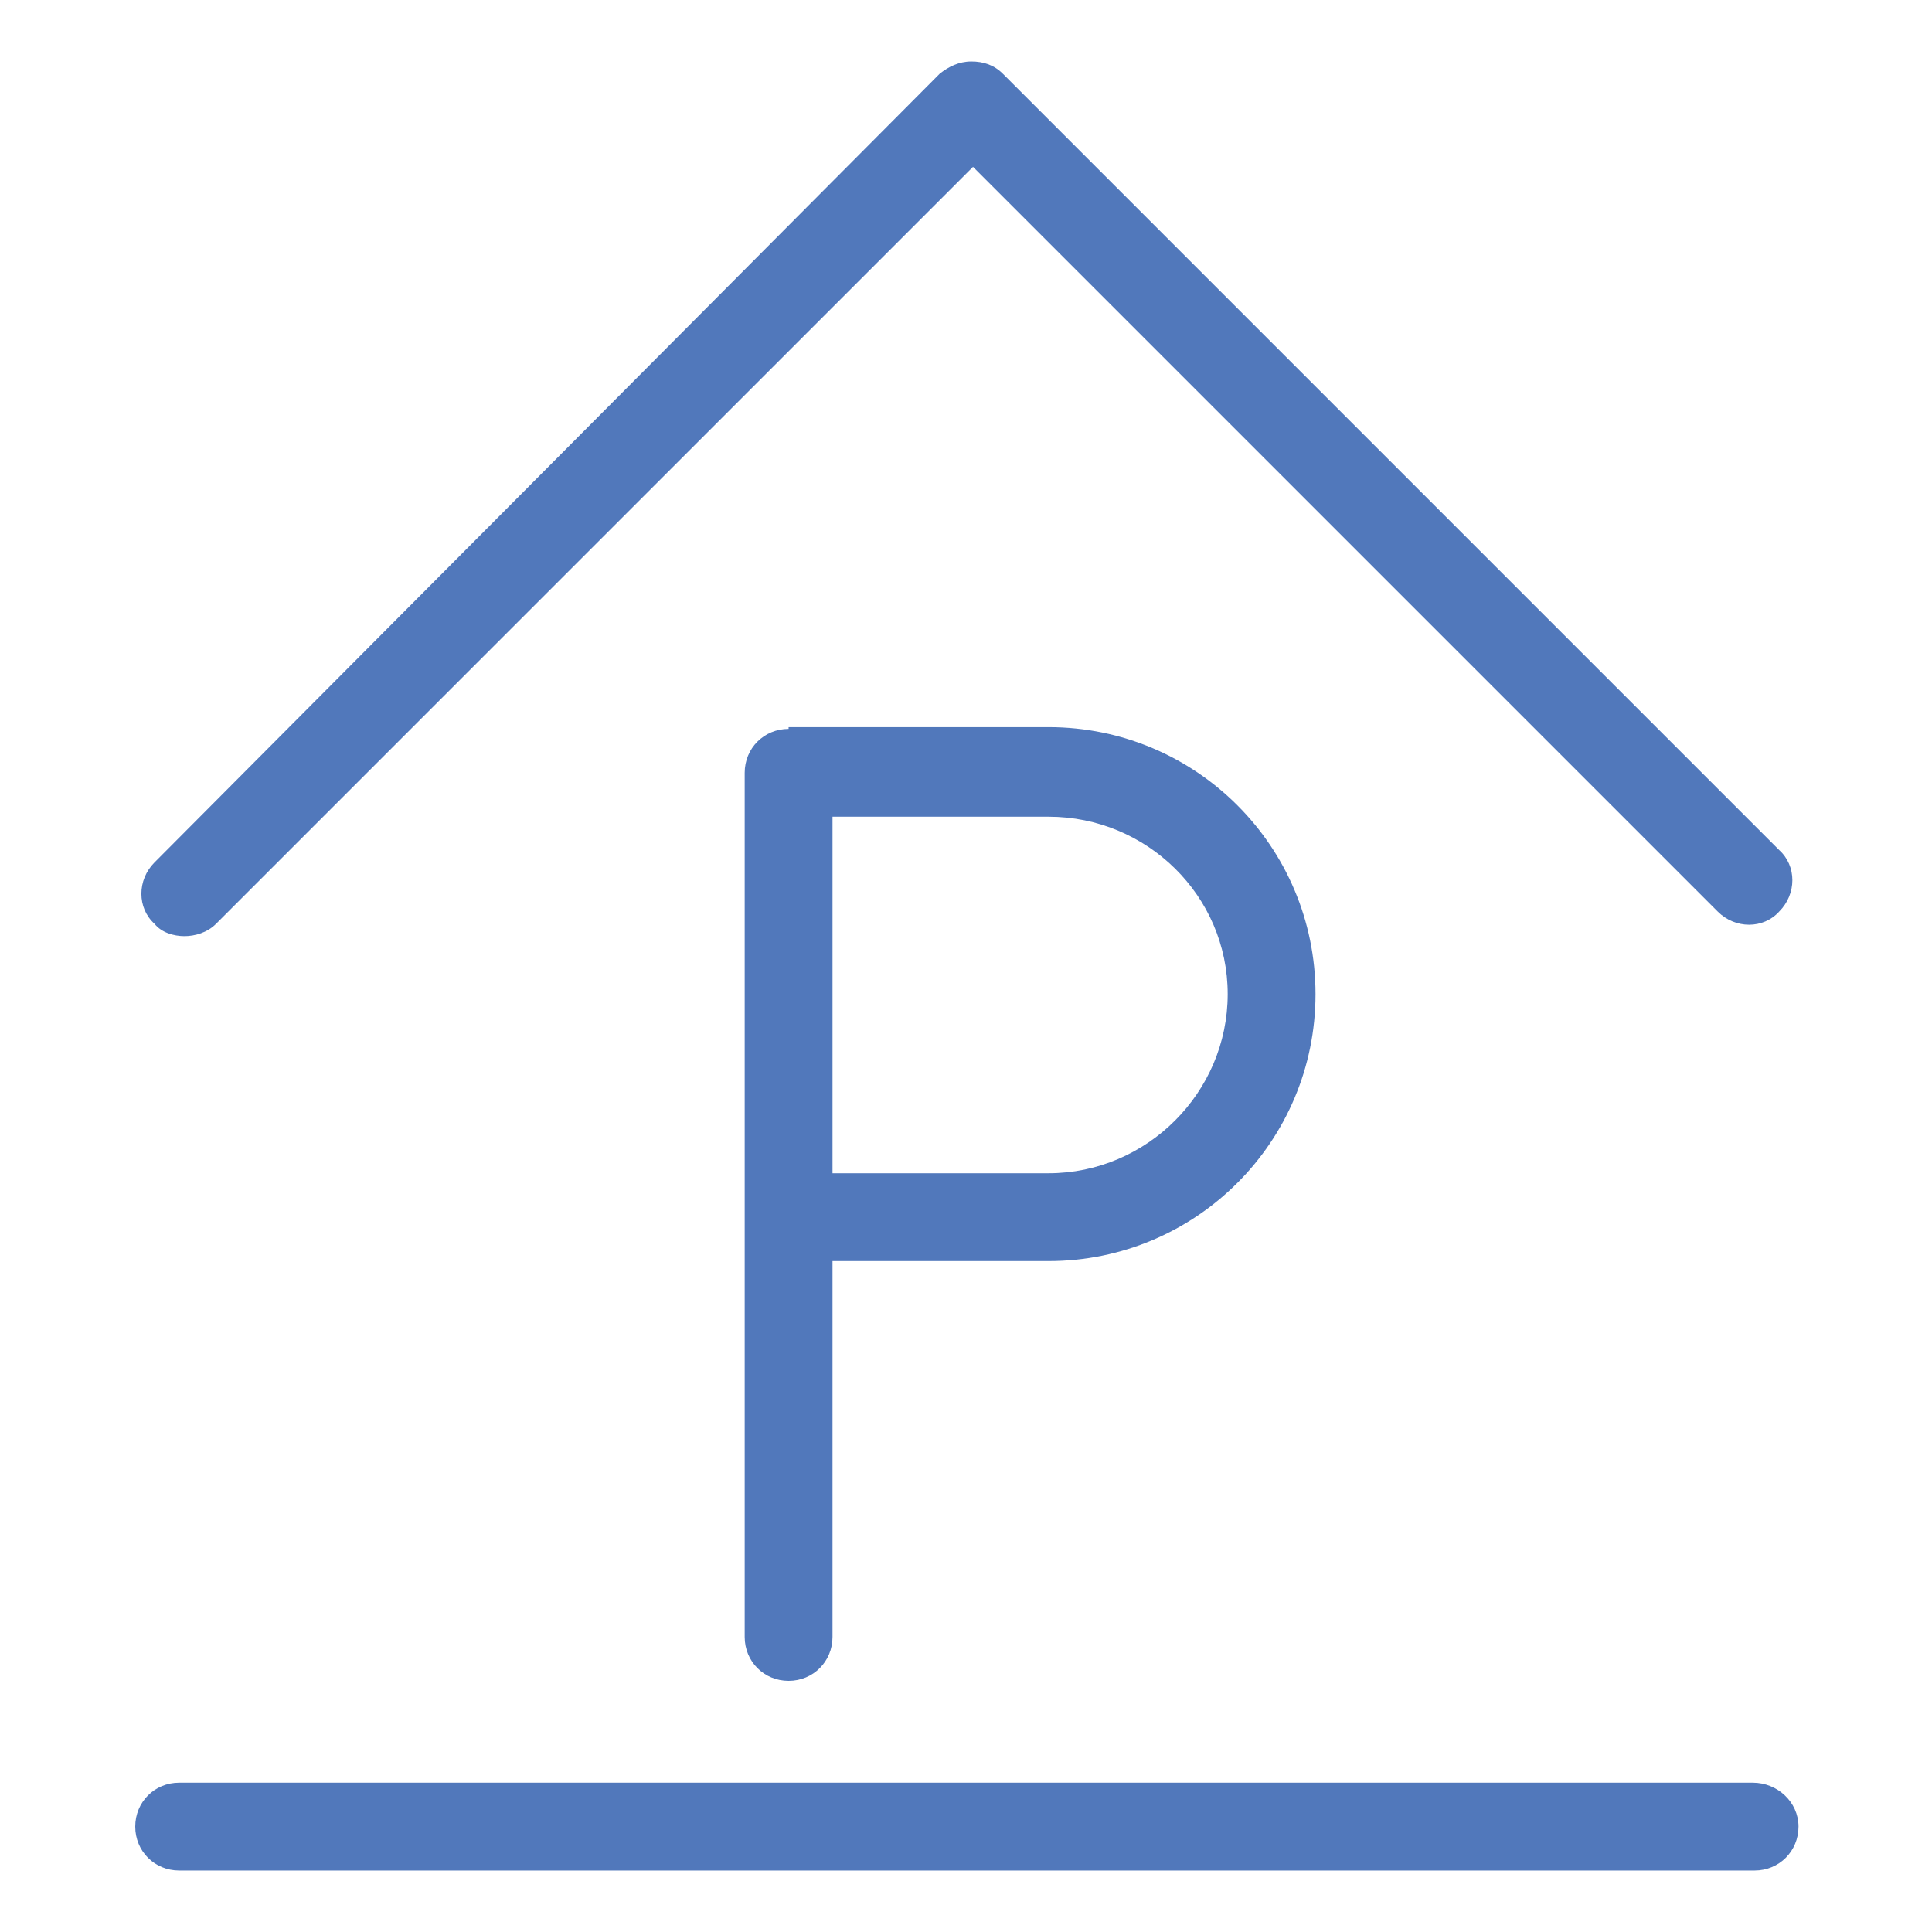 <?xml version="1.0" encoding="UTF-8"?> <!-- Generator: Adobe Illustrator 24.0.1, SVG Export Plug-In . SVG Version: 6.00 Build 0) --> <svg xmlns="http://www.w3.org/2000/svg" xmlns:xlink="http://www.w3.org/1999/xlink" version="1.1" id="Livello_1" x="0px" y="0px" viewBox="0 0 110 110" style="enable-background:new 0 0 110 110;" xml:space="preserve"> <style type="text/css"> .st0{fill:#5178BB;} .st1{fill:none;stroke:#5178BB;stroke-width:5;stroke-linecap:round;stroke-linejoin:round;stroke-miterlimit:10;} .st2{fill:none;stroke:#FF0000;stroke-width:5;stroke-linecap:round;stroke-linejoin:round;stroke-miterlimit:10;} </style> <g> <path class="st0" d="M10.5,53.3c0.6,0,1.3-0.2,1.8-0.7L55.4,9.5l42.4,42.4c1,1,2.6,1,3.5,0c1-1,1-2.6,0-3.5L57.1,4.2 c-0.5-0.5-1.1-0.7-1.8-0.7c-0.7,0-1.3,0.3-1.8,0.7L8.8,49.1c-1,1-1,2.6,0,3.5C9.2,53.1,9.9,53.3,10.5,53.3z"></path> <path class="st0" d="M99.8,101.5H10.2c-1.4,0-2.5,1.1-2.5,2.5s1.1,2.5,2.5,2.5h89.7c1.4,0,2.5-1.1,2.5-2.5S101.2,101.5,99.8,101.5z "></path> <path class="st0" d="M44.9,41.5c-1.4,0-2.5,1.1-2.5,2.5v6.5v18.8v23.9c0,1.4,1.1,2.5,2.5,2.5s2.5-1.1,2.5-2.5V71.8h12.3 c8.4,0,15.2-6.8,15.2-15.2s-6.8-15.2-15.2-15.2H44.9z M69.9,56.6c0,5.6-4.6,10.2-10.2,10.2H47.4V50.5v-4h12.3 C65.3,46.5,69.9,51,69.9,56.6z"></path> </g> </svg> 